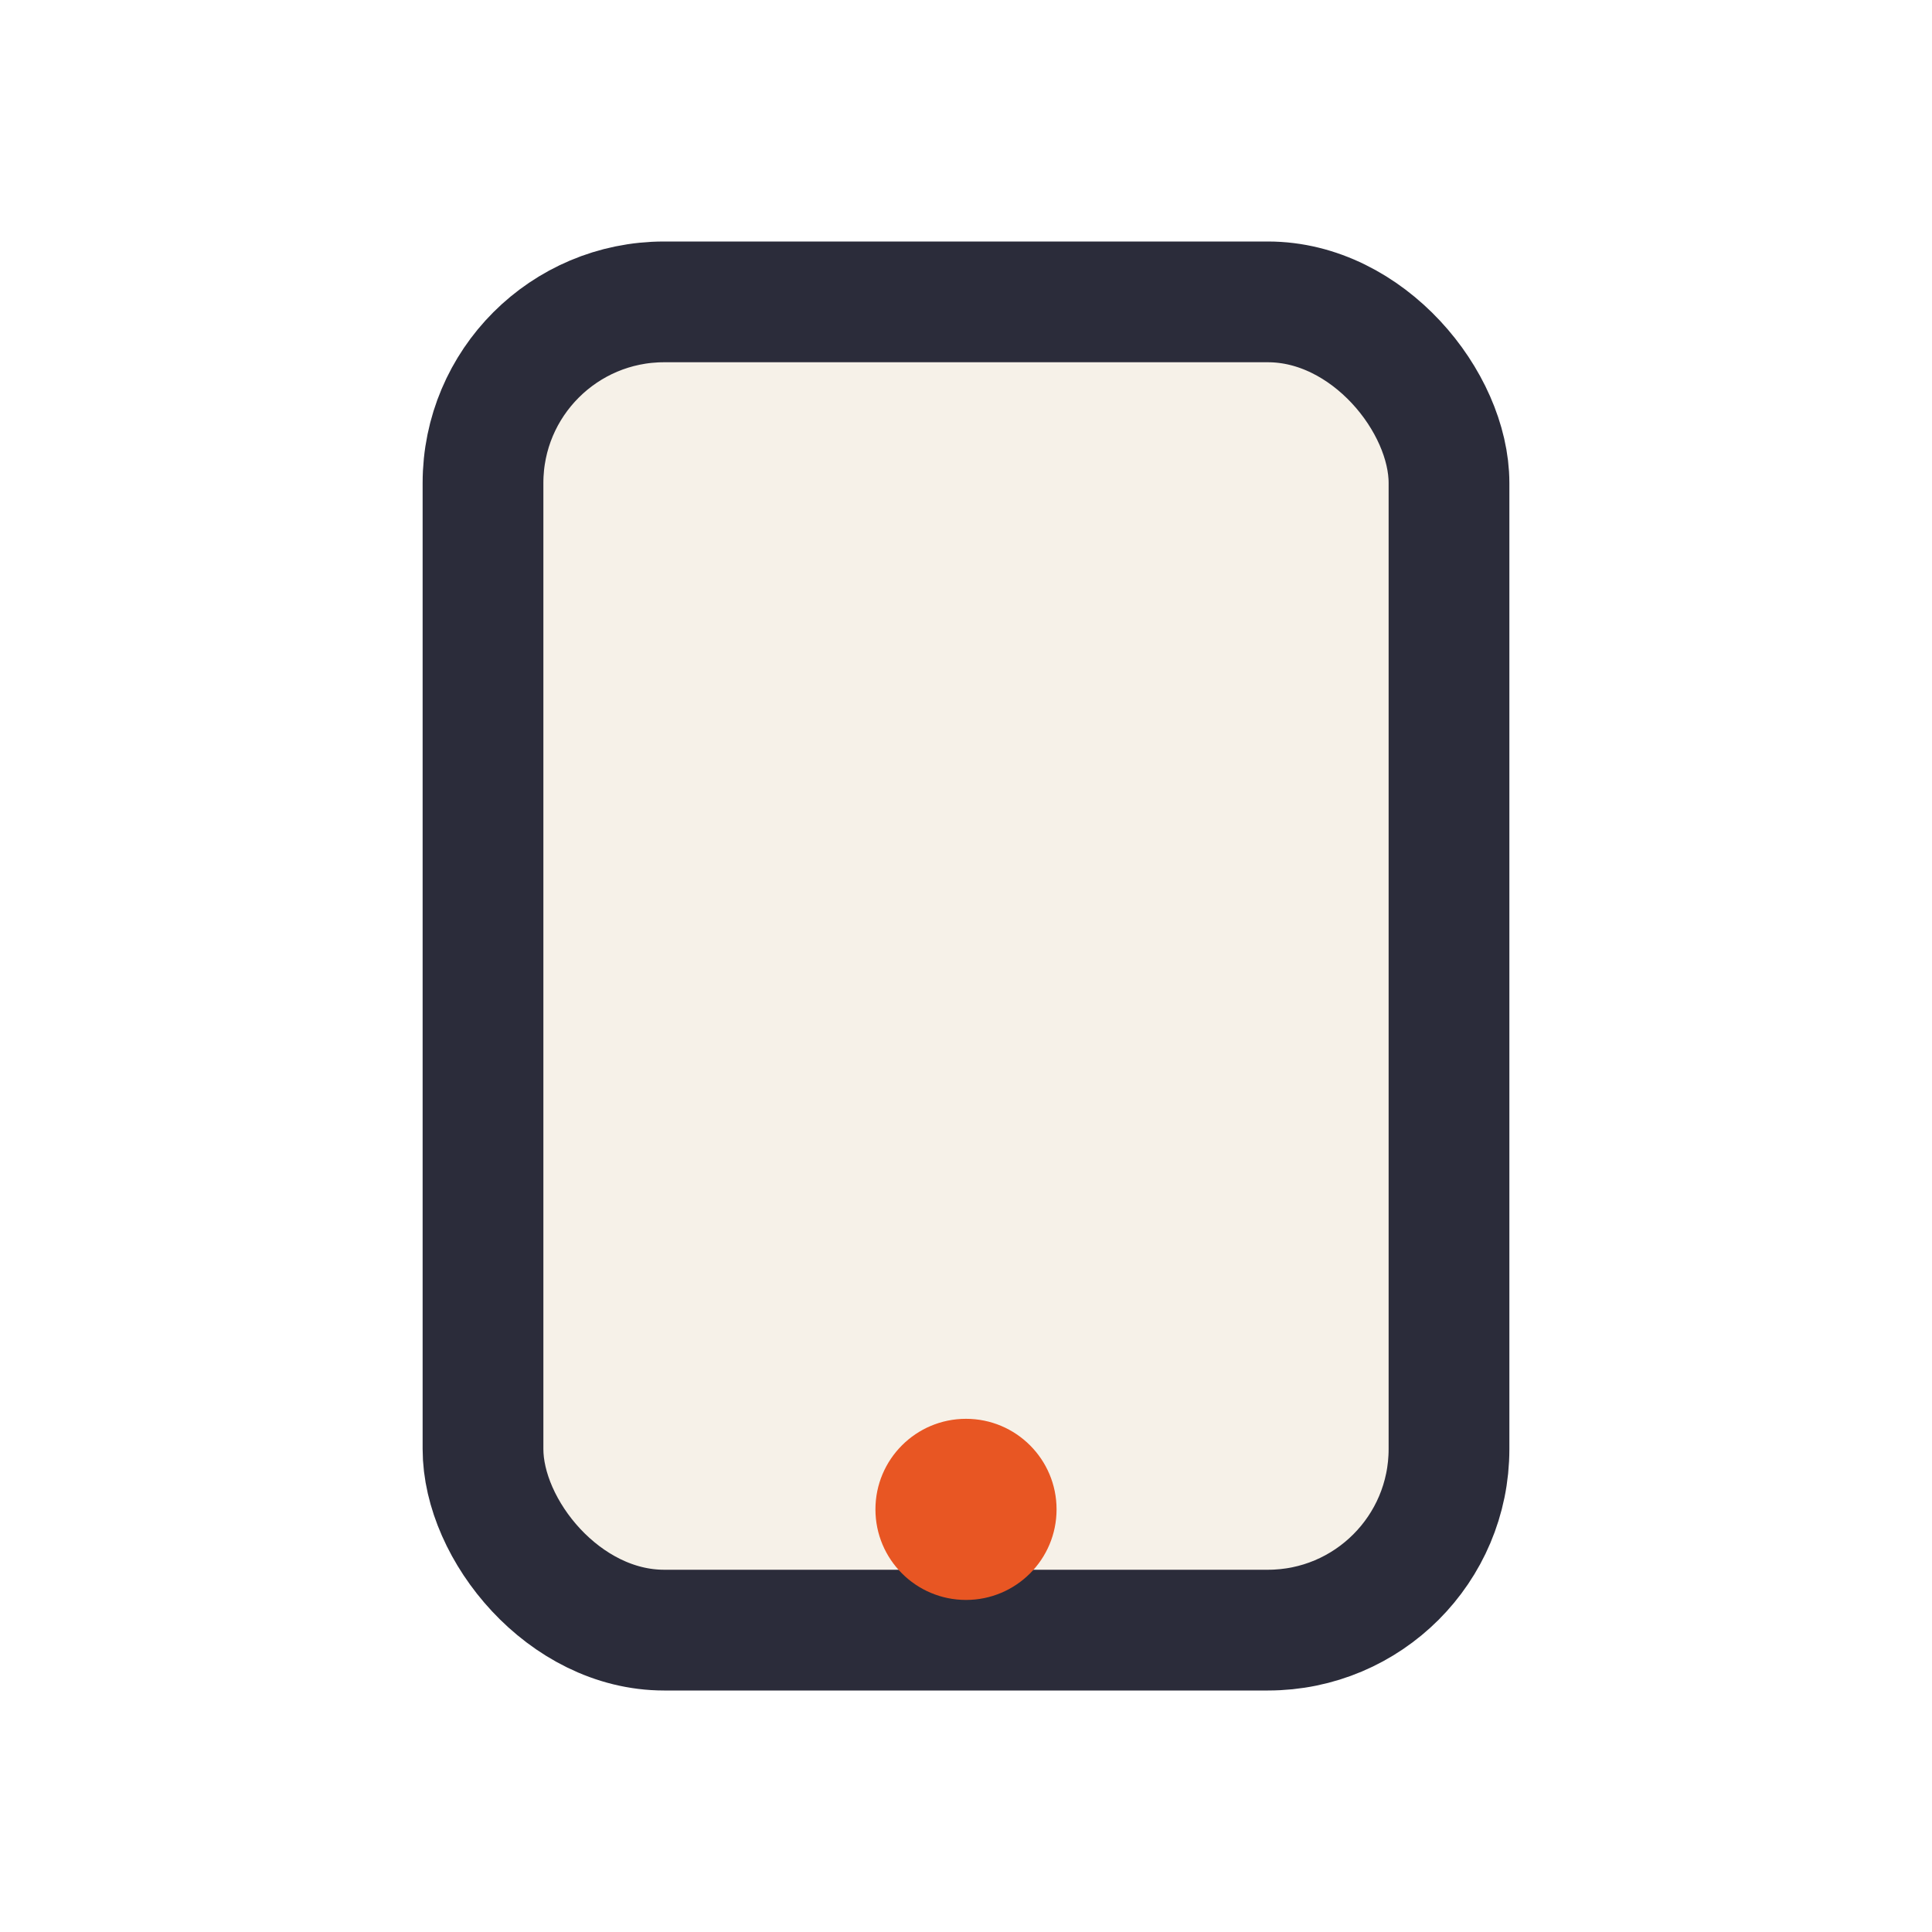 <?xml version="1.0" encoding="UTF-8"?>
<svg xmlns="http://www.w3.org/2000/svg" width="32" height="32" viewBox="0 0 32 32"><rect x="8" y="5" width="16" height="22" rx="3" fill="#F6F1E8" stroke="#2B2C3A" stroke-width="2"/><circle cx="16" cy="25" r="1.5" fill="#E85623"/></svg>